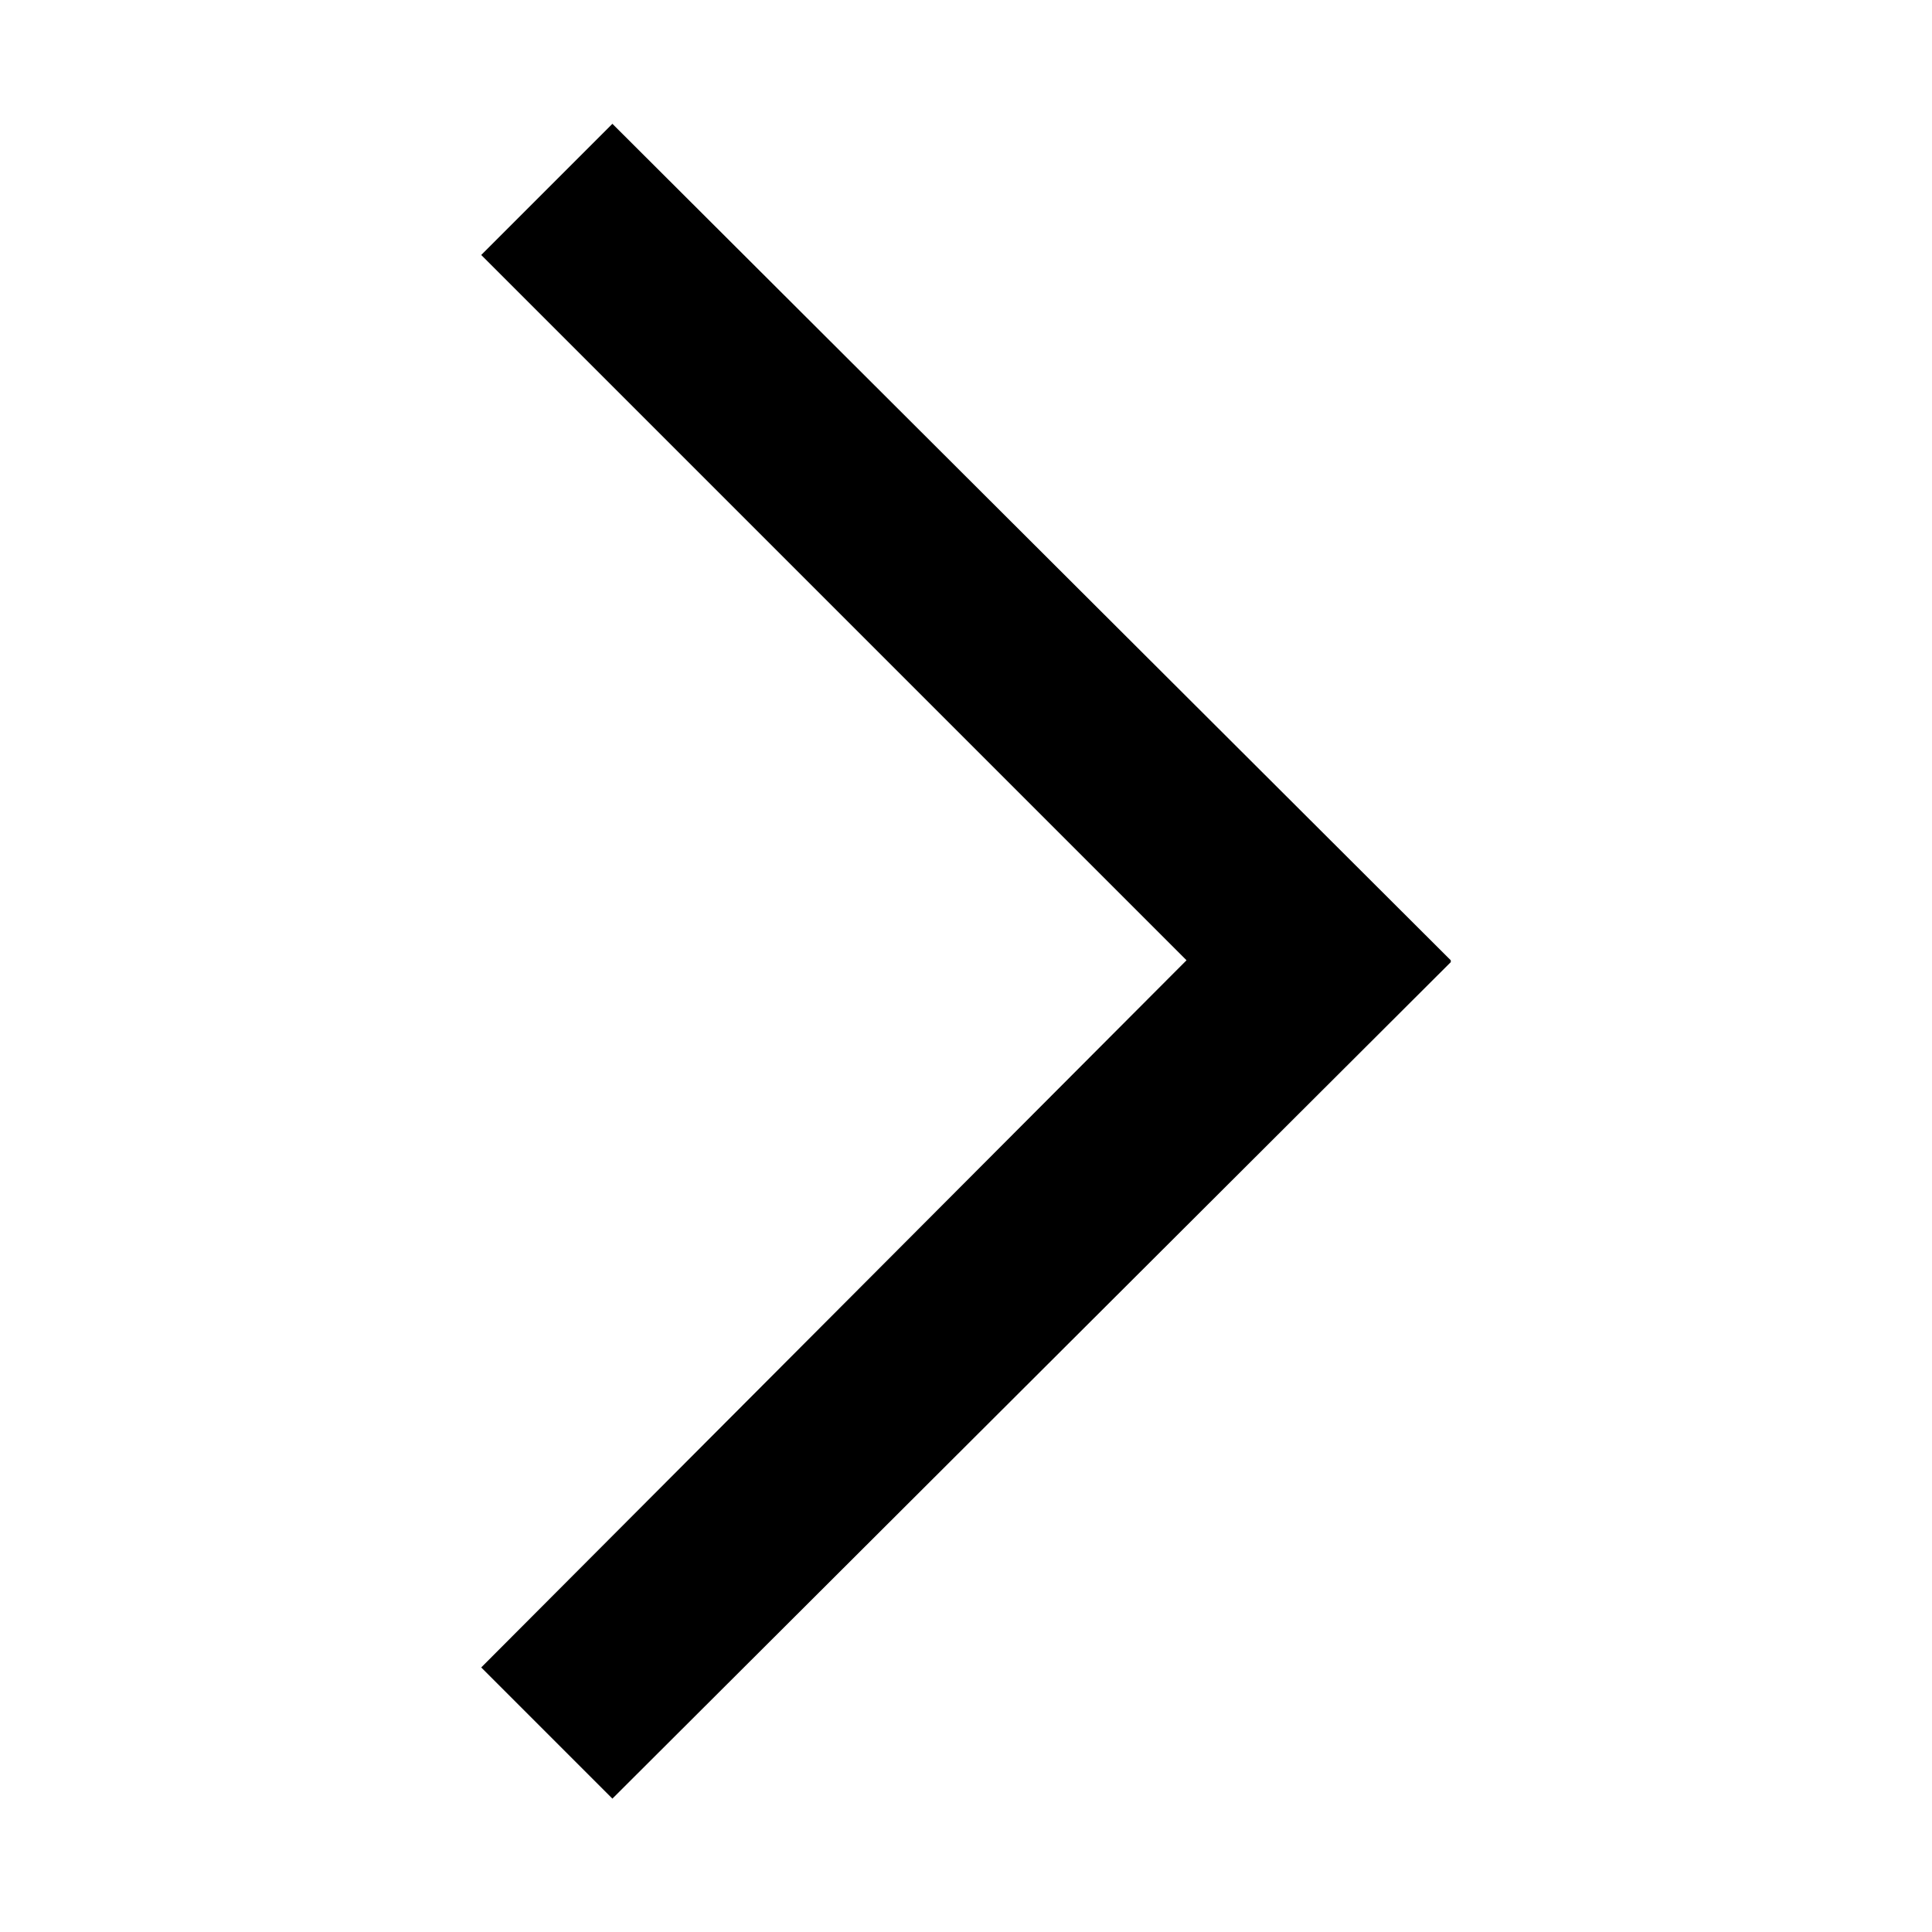 <?xml version="1.0" encoding="UTF-8"?>
<!-- The Best Svg Icon site in the world: iconSvg.co, Visit us! https://iconsvg.co -->
<svg fill="#000000" width="800px" height="800px" version="1.1" viewBox="144 144 512 512" xmlns="http://www.w3.org/2000/svg">
 <path d="m528.47 398.49-222.18-221.68-34.762 34.762 186.91 186.91-186.91 187.41 34.762 34.766 222.18-221.68z"/>
</svg>